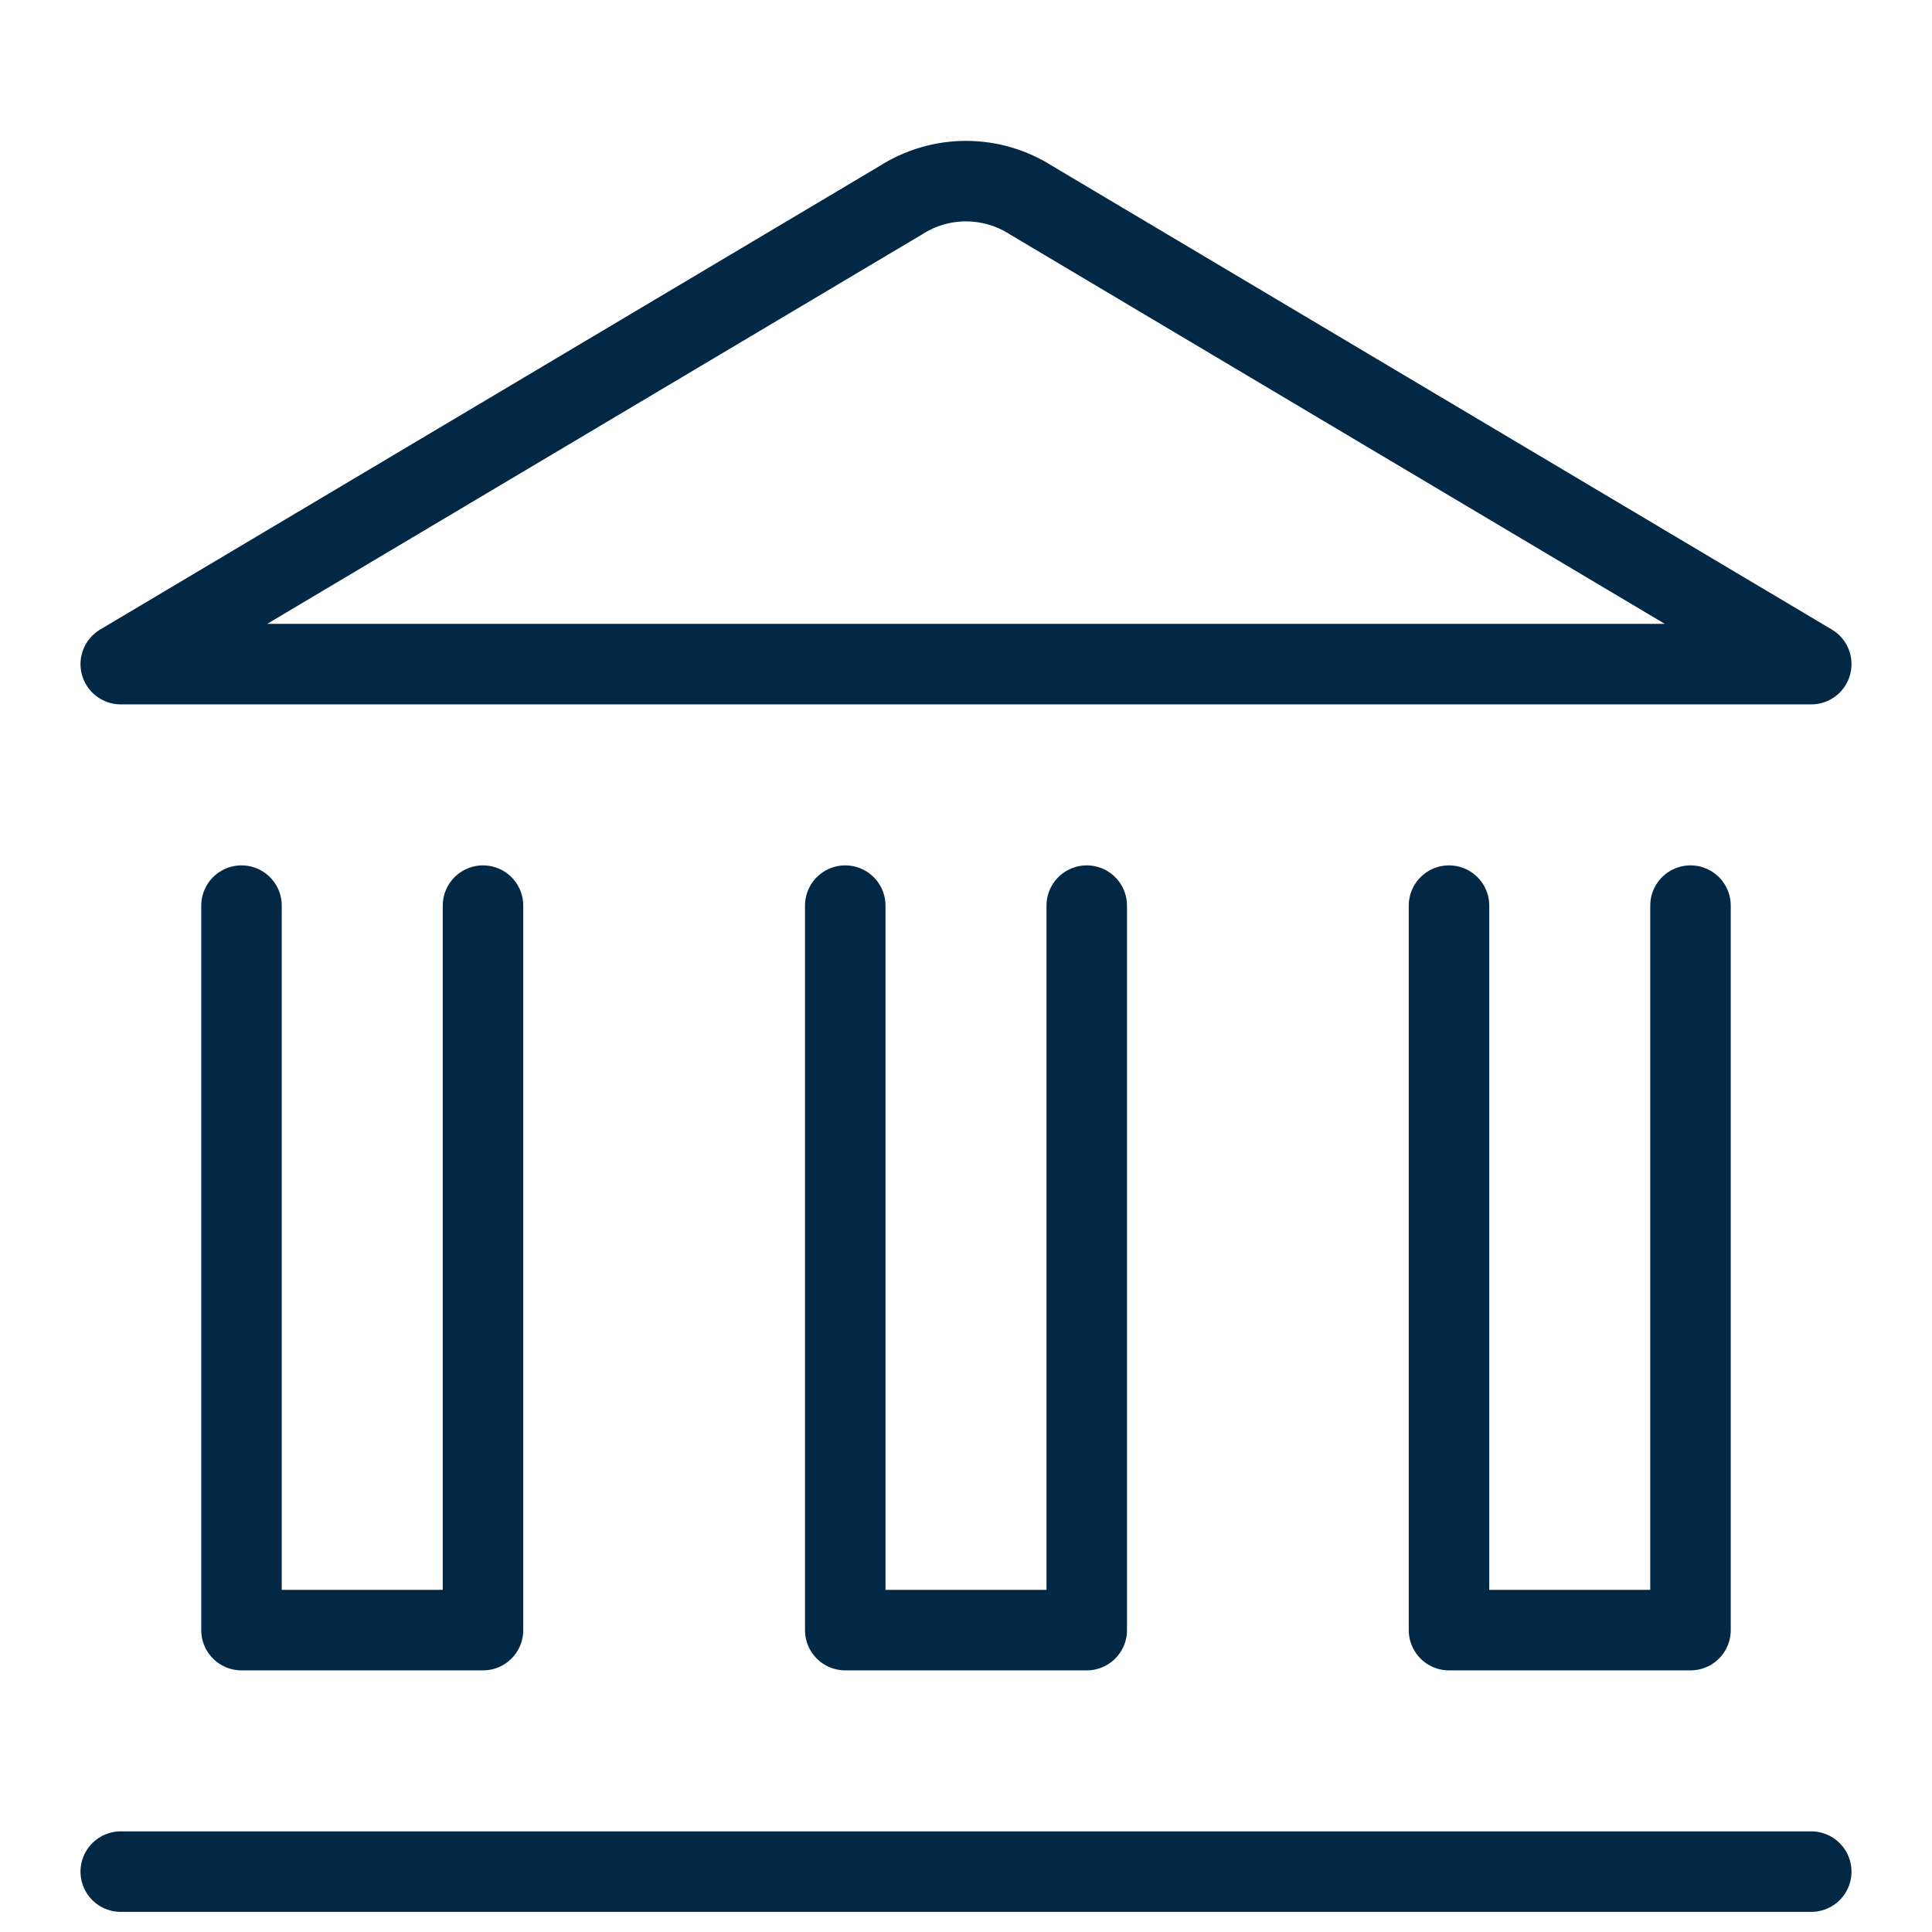 <svg width="24" height="24" viewBox="0 0 24 24" fill="none" xmlns="http://www.w3.org/2000/svg">
<g id="Saving Bank 5">
<path id="Vector" d="M1.5 23.25H22.5" stroke="#022845" stroke-linecap="round" stroke-linejoin="round"/>
<path id="Vector_2" d="M22.5 8.25H1.5L11.189 2.488C11.431 2.333 11.712 2.25 12 2.25C12.288 2.25 12.569 2.333 12.811 2.488L22.5 8.25Z" stroke="#022845" stroke-linecap="round" stroke-linejoin="round"/>
<path id="Vector_3" d="M21 11.25V20.25H18V11.25" stroke="#022845" stroke-linecap="round" stroke-linejoin="round"/>
<path id="Vector_4" d="M13.5 11.25V20.25H10.5V11.25" stroke="#022845" stroke-linecap="round" stroke-linejoin="round"/>
<path id="Vector_5" d="M6 11.25V20.25H3V11.25" stroke="#022845" stroke-linecap="round" stroke-linejoin="round"/>
</g>
</svg>
